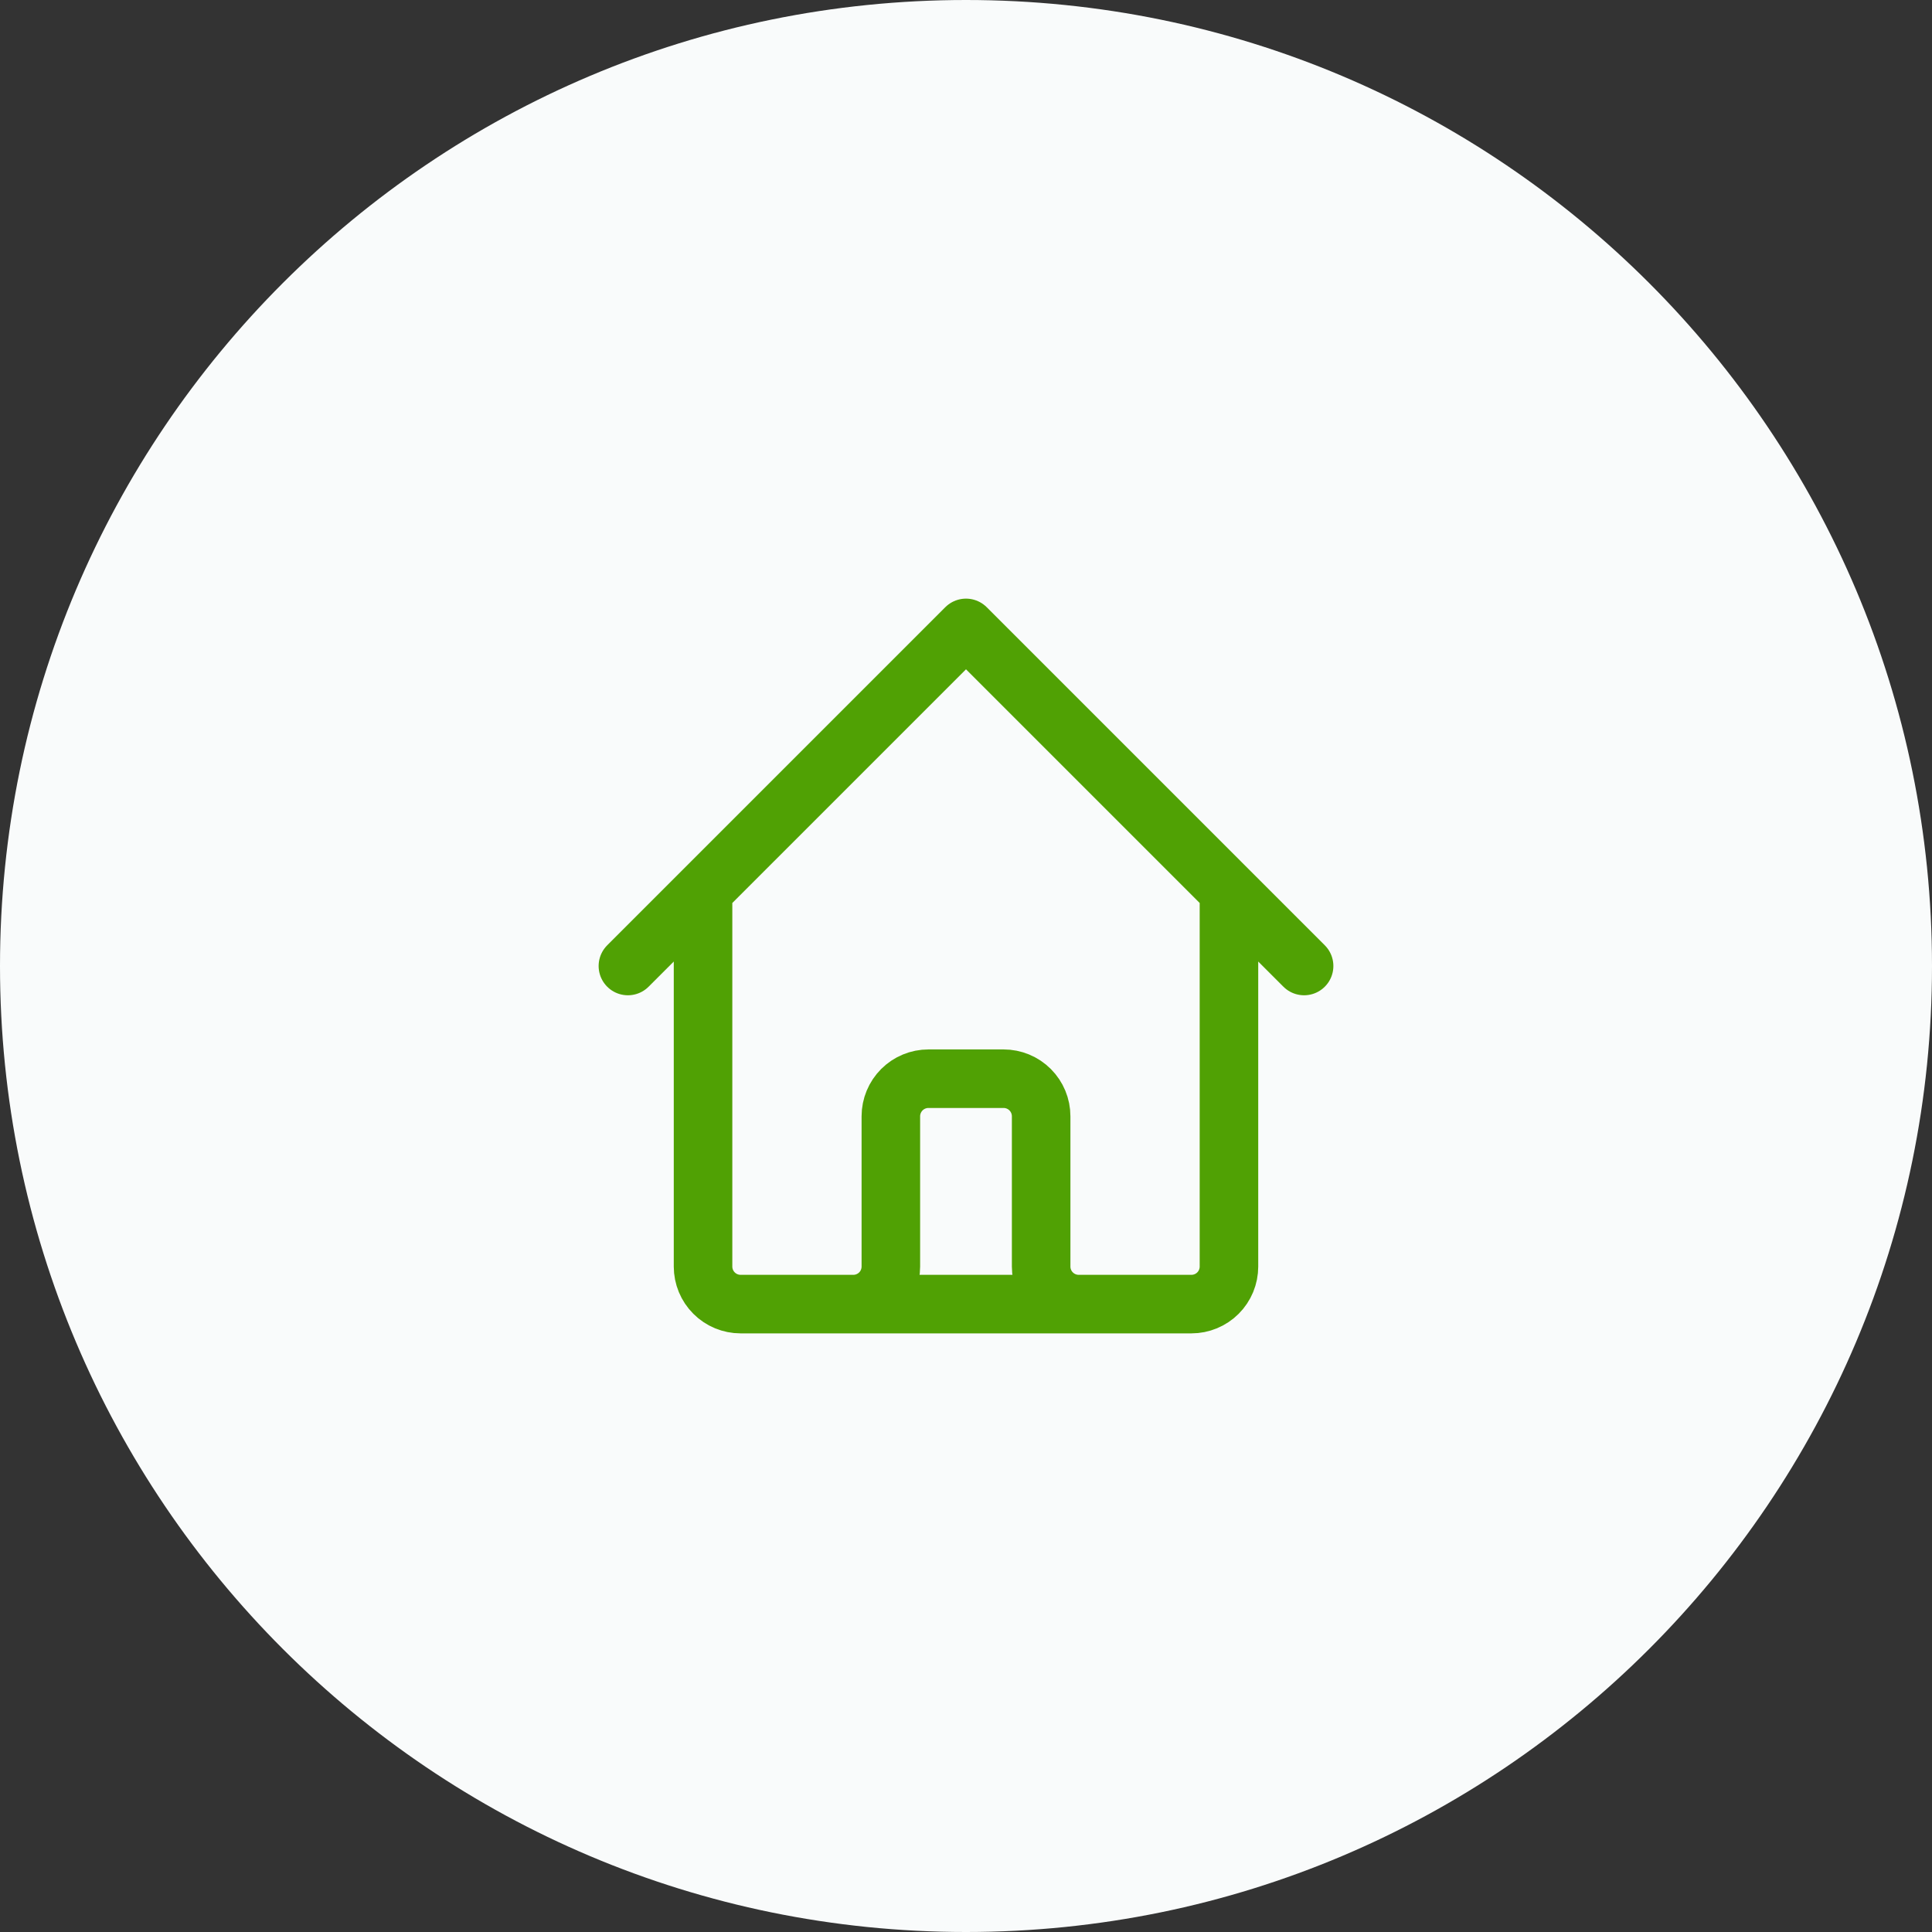 <svg width="66" height="66" viewBox="0 0 66 66" fill="none" xmlns="http://www.w3.org/2000/svg">
<rect x="0" y="0" width="66" height="66" fill="#333333" stroke="none"/>
<path d="M66 33C66 14.775 51.225 0 33 0C14.775 0 0 14.775 0 33C0 51.225 14.775 66 33 66C51.225 66 66 51.225 66 33Z" fill="#F9FBFB"/>
<path d="M21.45 33L24.017 30.433M24.017 30.433L33 21.45L41.983 30.433M24.017 30.433V43.267C24.017 43.607 24.152 43.934 24.393 44.174C24.633 44.415 24.96 44.55 25.3 44.55H29.15M41.983 30.433L44.55 33M41.983 30.433V43.267C41.983 43.607 41.848 43.934 41.608 44.174C41.367 44.415 41.041 44.55 40.7 44.55H36.85M29.15 44.55C29.491 44.55 29.817 44.415 30.058 44.174C30.298 43.934 30.433 43.607 30.433 43.267V38.133C30.433 37.793 30.569 37.467 30.809 37.226C31.05 36.985 31.377 36.85 31.717 36.85H34.284C34.624 36.85 34.95 36.985 35.191 37.226C35.432 37.467 35.567 37.793 35.567 38.133V43.267C35.567 43.607 35.702 43.934 35.943 44.174C36.183 44.415 36.51 44.55 36.85 44.55M29.15 44.55H36.85" stroke="#50A104" stroke-width="2" stroke-linecap="round" stroke-linejoin="round"/>
</svg>
